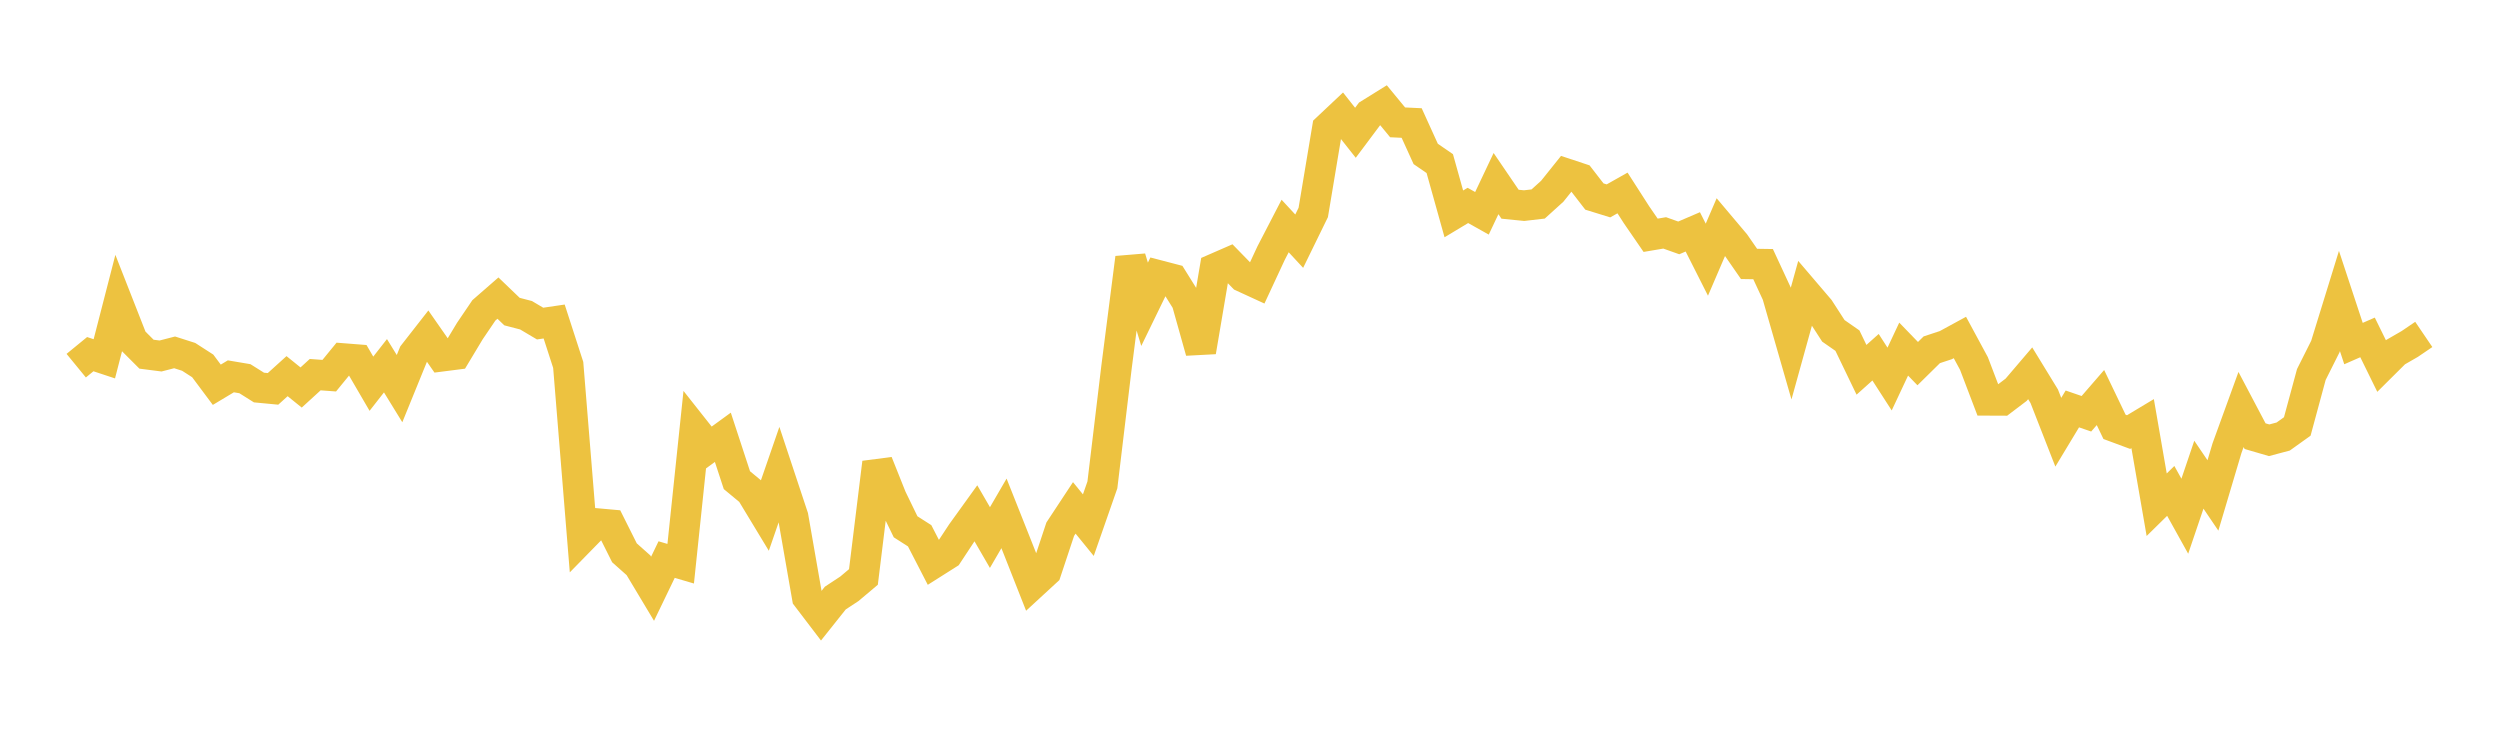 <svg width="164" height="48" xmlns="http://www.w3.org/2000/svg" xmlns:xlink="http://www.w3.org/1999/xlink"><path fill="none" stroke="rgb(237,194,64)" stroke-width="2" d="M5,23.988L5.922,23.233L6.844,23.538L7.766,19.96L8.689,22.313L9.611,23.235L10.533,23.353L11.455,23.115L12.377,23.41L13.299,24.004L14.222,25.24L15.144,24.687L16.066,24.843L16.988,25.422L17.91,25.51L18.832,24.676L19.754,25.42L20.677,24.577L21.599,24.645L22.521,23.517L23.443,23.589L24.365,25.172L25.287,23.993L26.21,25.494L27.132,23.23L28.054,22.05L28.976,23.373L29.898,23.255L30.82,21.721L31.743,20.359L32.665,19.555L33.587,20.44L34.509,20.68L35.431,21.227L36.353,21.091L37.275,23.938L38.198,35.28L39.12,34.338L40.042,34.421L40.964,36.264L41.886,37.084L42.808,38.622L43.731,36.708L44.653,36.98L45.575,28.191L46.497,29.358L47.419,28.687L48.341,31.499L49.263,32.263L50.186,33.788L51.108,31.121L52.03,33.9L52.952,39.181L53.874,40.391L54.796,39.233L55.719,38.625L56.641,37.849L57.563,30.349L58.485,32.657L59.407,34.557L60.329,35.147L61.251,36.935L62.174,36.351L63.096,34.952L64.018,33.672L64.94,35.264L65.862,33.678L66.784,36L67.707,38.341L68.629,37.492L69.551,34.716L70.473,33.317L71.395,34.45L72.317,31.808L73.24,24.113L74.162,16.917L75.084,19.961L76.006,18.065L76.928,18.306L77.85,19.785L78.772,23.068L79.695,17.62L80.617,17.218L81.539,18.164L82.461,18.588L83.383,16.606L84.305,14.826L85.228,15.822L86.15,13.936L87.072,8.411L87.994,7.543L88.916,8.71L89.838,7.478L90.76,6.905L91.683,8.026L92.605,8.07L93.527,10.098L94.449,10.732L95.371,14.031L96.293,13.476L97.216,13.993L98.138,12.044L99.06,13.397L99.982,13.489L100.904,13.382L101.826,12.547L102.749,11.395L103.671,11.701L104.593,12.893L105.515,13.178L106.437,12.658L107.359,14.094L108.281,15.434L109.204,15.278L110.126,15.606L111.048,15.21L111.97,17.035L112.892,14.888L113.814,15.981L114.737,17.313L115.659,17.327L116.581,19.315L117.503,22.523L118.425,19.196L119.347,20.276L120.269,21.703L121.192,22.346L122.114,24.259L123.036,23.434L123.958,24.865L124.88,22.901L125.802,23.854L126.725,22.945L127.647,22.641L128.569,22.139L129.491,23.845L130.413,26.265L131.335,26.269L132.257,25.57L133.18,24.488L134.102,25.995L135.024,28.354L135.946,26.826L136.868,27.143L137.79,26.079L138.713,28.002L139.635,28.344L140.557,27.79L141.479,33.11L142.401,32.203L143.323,33.864L144.246,31.14L145.168,32.501L146.09,29.402L147.012,26.864L147.934,28.612L148.856,28.881L149.778,28.636L150.701,27.976L151.623,24.569L152.545,22.73L153.467,19.744L154.389,22.538L155.311,22.134L156.234,24.013L157.156,23.097L158.078,22.565L159,21.939"></path></svg>